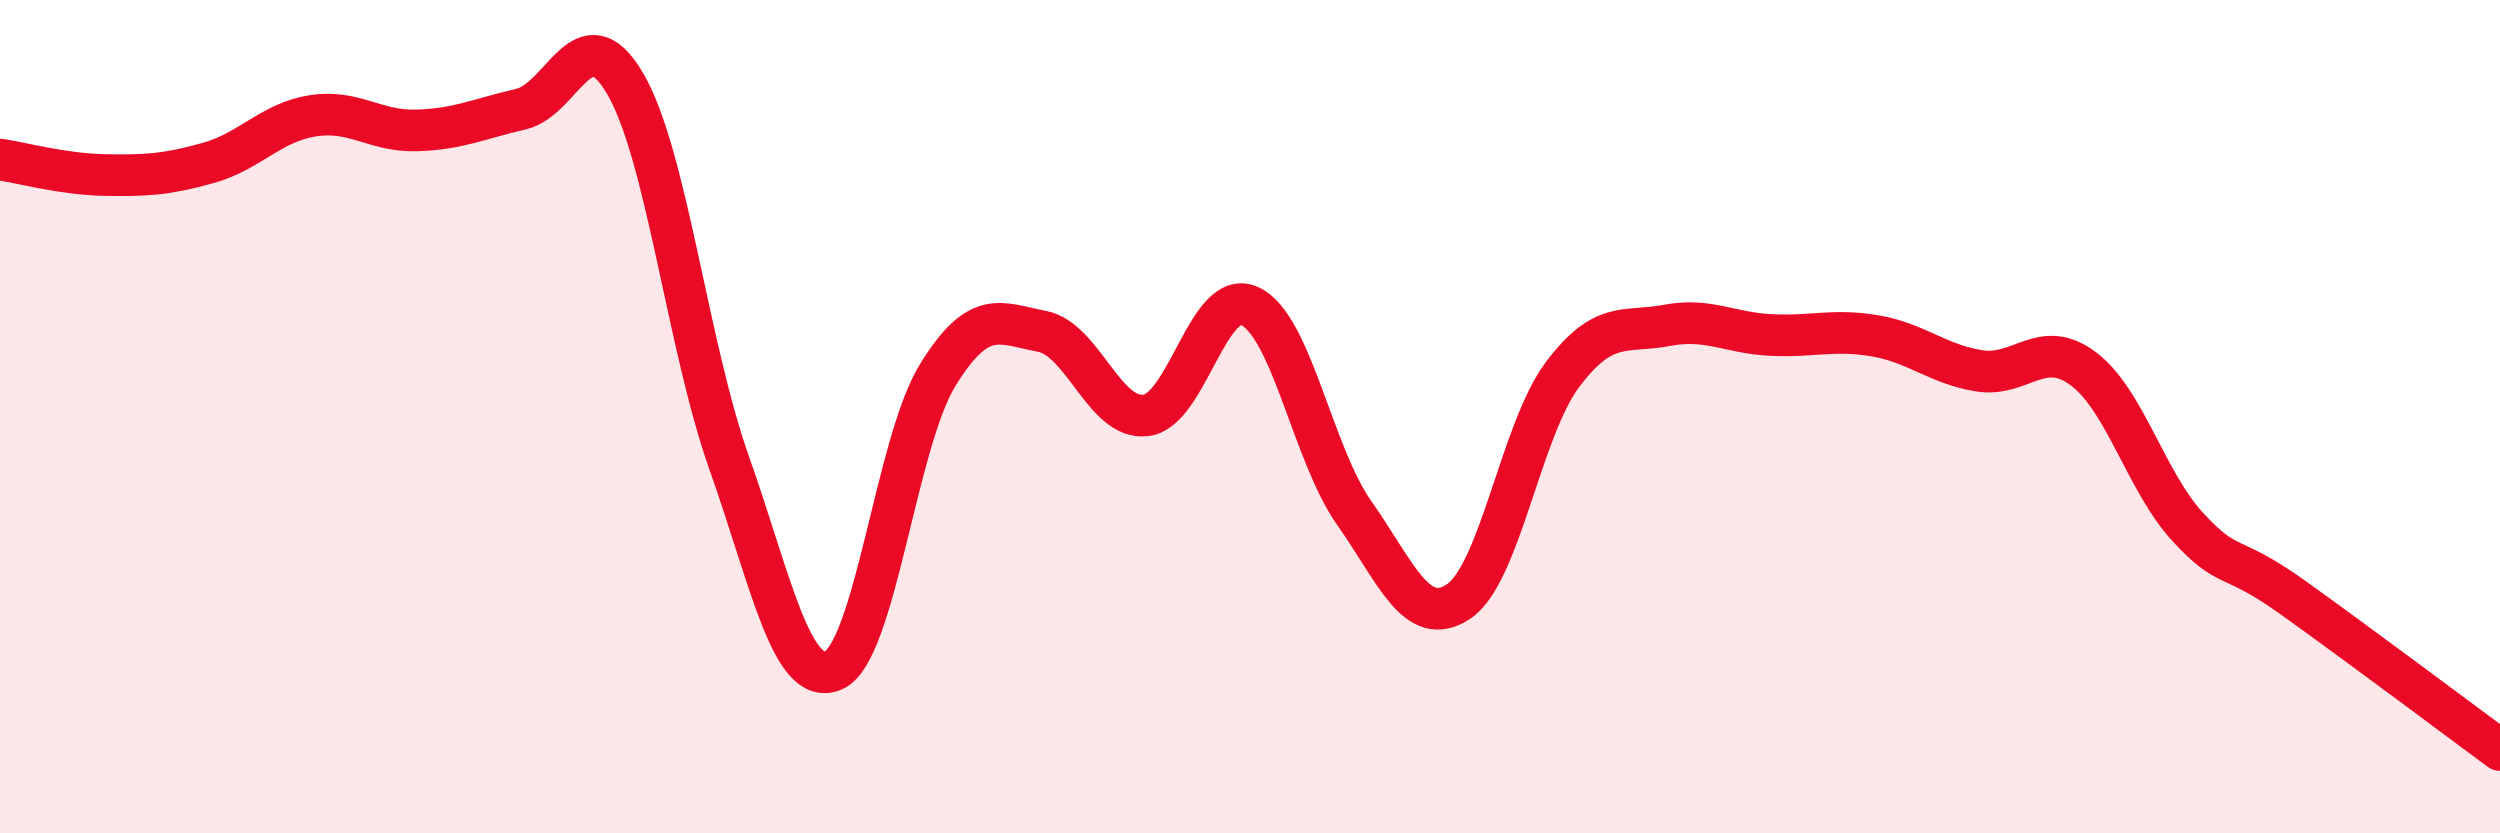 
    <svg width="60" height="20" viewBox="0 0 60 20" xmlns="http://www.w3.org/2000/svg">
      <path
        d="M 0,3.83 C 0.5,3.9 1.5,4.18 2.5,4.2 C 3.5,4.22 4,4.19 5,3.91 C 6,3.63 6.5,2.94 7.5,2.78 C 8.5,2.62 9,3.16 10,3.13 C 11,3.1 11.5,2.85 12.5,2.62 C 13.5,2.39 14,0.3 15,2 C 16,3.7 16.5,8.29 17.5,11.11 C 18.5,13.93 19,16.51 20,16.09 C 21,15.67 21.5,10.64 22.5,9.01 C 23.5,7.38 24,7.76 25,7.95 C 26,8.14 26.5,10.09 27.5,9.97 C 28.5,9.85 29,6.88 30,7.35 C 31,7.82 31.5,10.89 32.5,12.31 C 33.5,13.73 34,15.1 35,14.44 C 36,13.78 36.5,10.32 37.5,8.99 C 38.5,7.66 39,8 40,7.81 C 41,7.62 41.5,7.99 42.5,8.04 C 43.5,8.09 44,7.89 45,8.06 C 46,8.23 46.5,8.74 47.5,8.9 C 48.5,9.06 49,8.1 50,8.85 C 51,9.6 51.5,11.55 52.5,12.64 C 53.5,13.73 53.5,13.25 55,14.32 C 56.5,15.39 59,17.26 60,18L60 20L0 20Z"
        fill="#EB0A25"
        opacity="0.1"
        stroke-linecap="round"
        stroke-linejoin="round"
      />
      <path
        d="M 0,3.83 C 0.5,3.9 1.5,4.18 2.5,4.2 C 3.5,4.22 4,4.19 5,3.91 C 6,3.63 6.5,2.94 7.5,2.78 C 8.5,2.62 9,3.16 10,3.13 C 11,3.1 11.5,2.85 12.5,2.62 C 13.5,2.39 14,0.3 15,2 C 16,3.7 16.5,8.29 17.5,11.11 C 18.5,13.93 19,16.51 20,16.09 C 21,15.67 21.5,10.64 22.5,9.01 C 23.5,7.38 24,7.76 25,7.95 C 26,8.14 26.5,10.09 27.5,9.97 C 28.5,9.85 29,6.88 30,7.35 C 31,7.82 31.5,10.89 32.5,12.31 C 33.5,13.73 34,15.1 35,14.44 C 36,13.78 36.5,10.32 37.5,8.99 C 38.5,7.66 39,8 40,7.81 C 41,7.62 41.5,7.99 42.5,8.04 C 43.5,8.09 44,7.89 45,8.06 C 46,8.23 46.5,8.74 47.5,8.9 C 48.5,9.06 49,8.1 50,8.85 C 51,9.6 51.5,11.55 52.5,12.64 C 53.5,13.73 53.5,13.25 55,14.32 C 56.5,15.39 59,17.26 60,18"
        stroke="#EB0A25"
        stroke-width="1"
        fill="none"
        stroke-linecap="round"
        stroke-linejoin="round"
      />
    </svg>
  